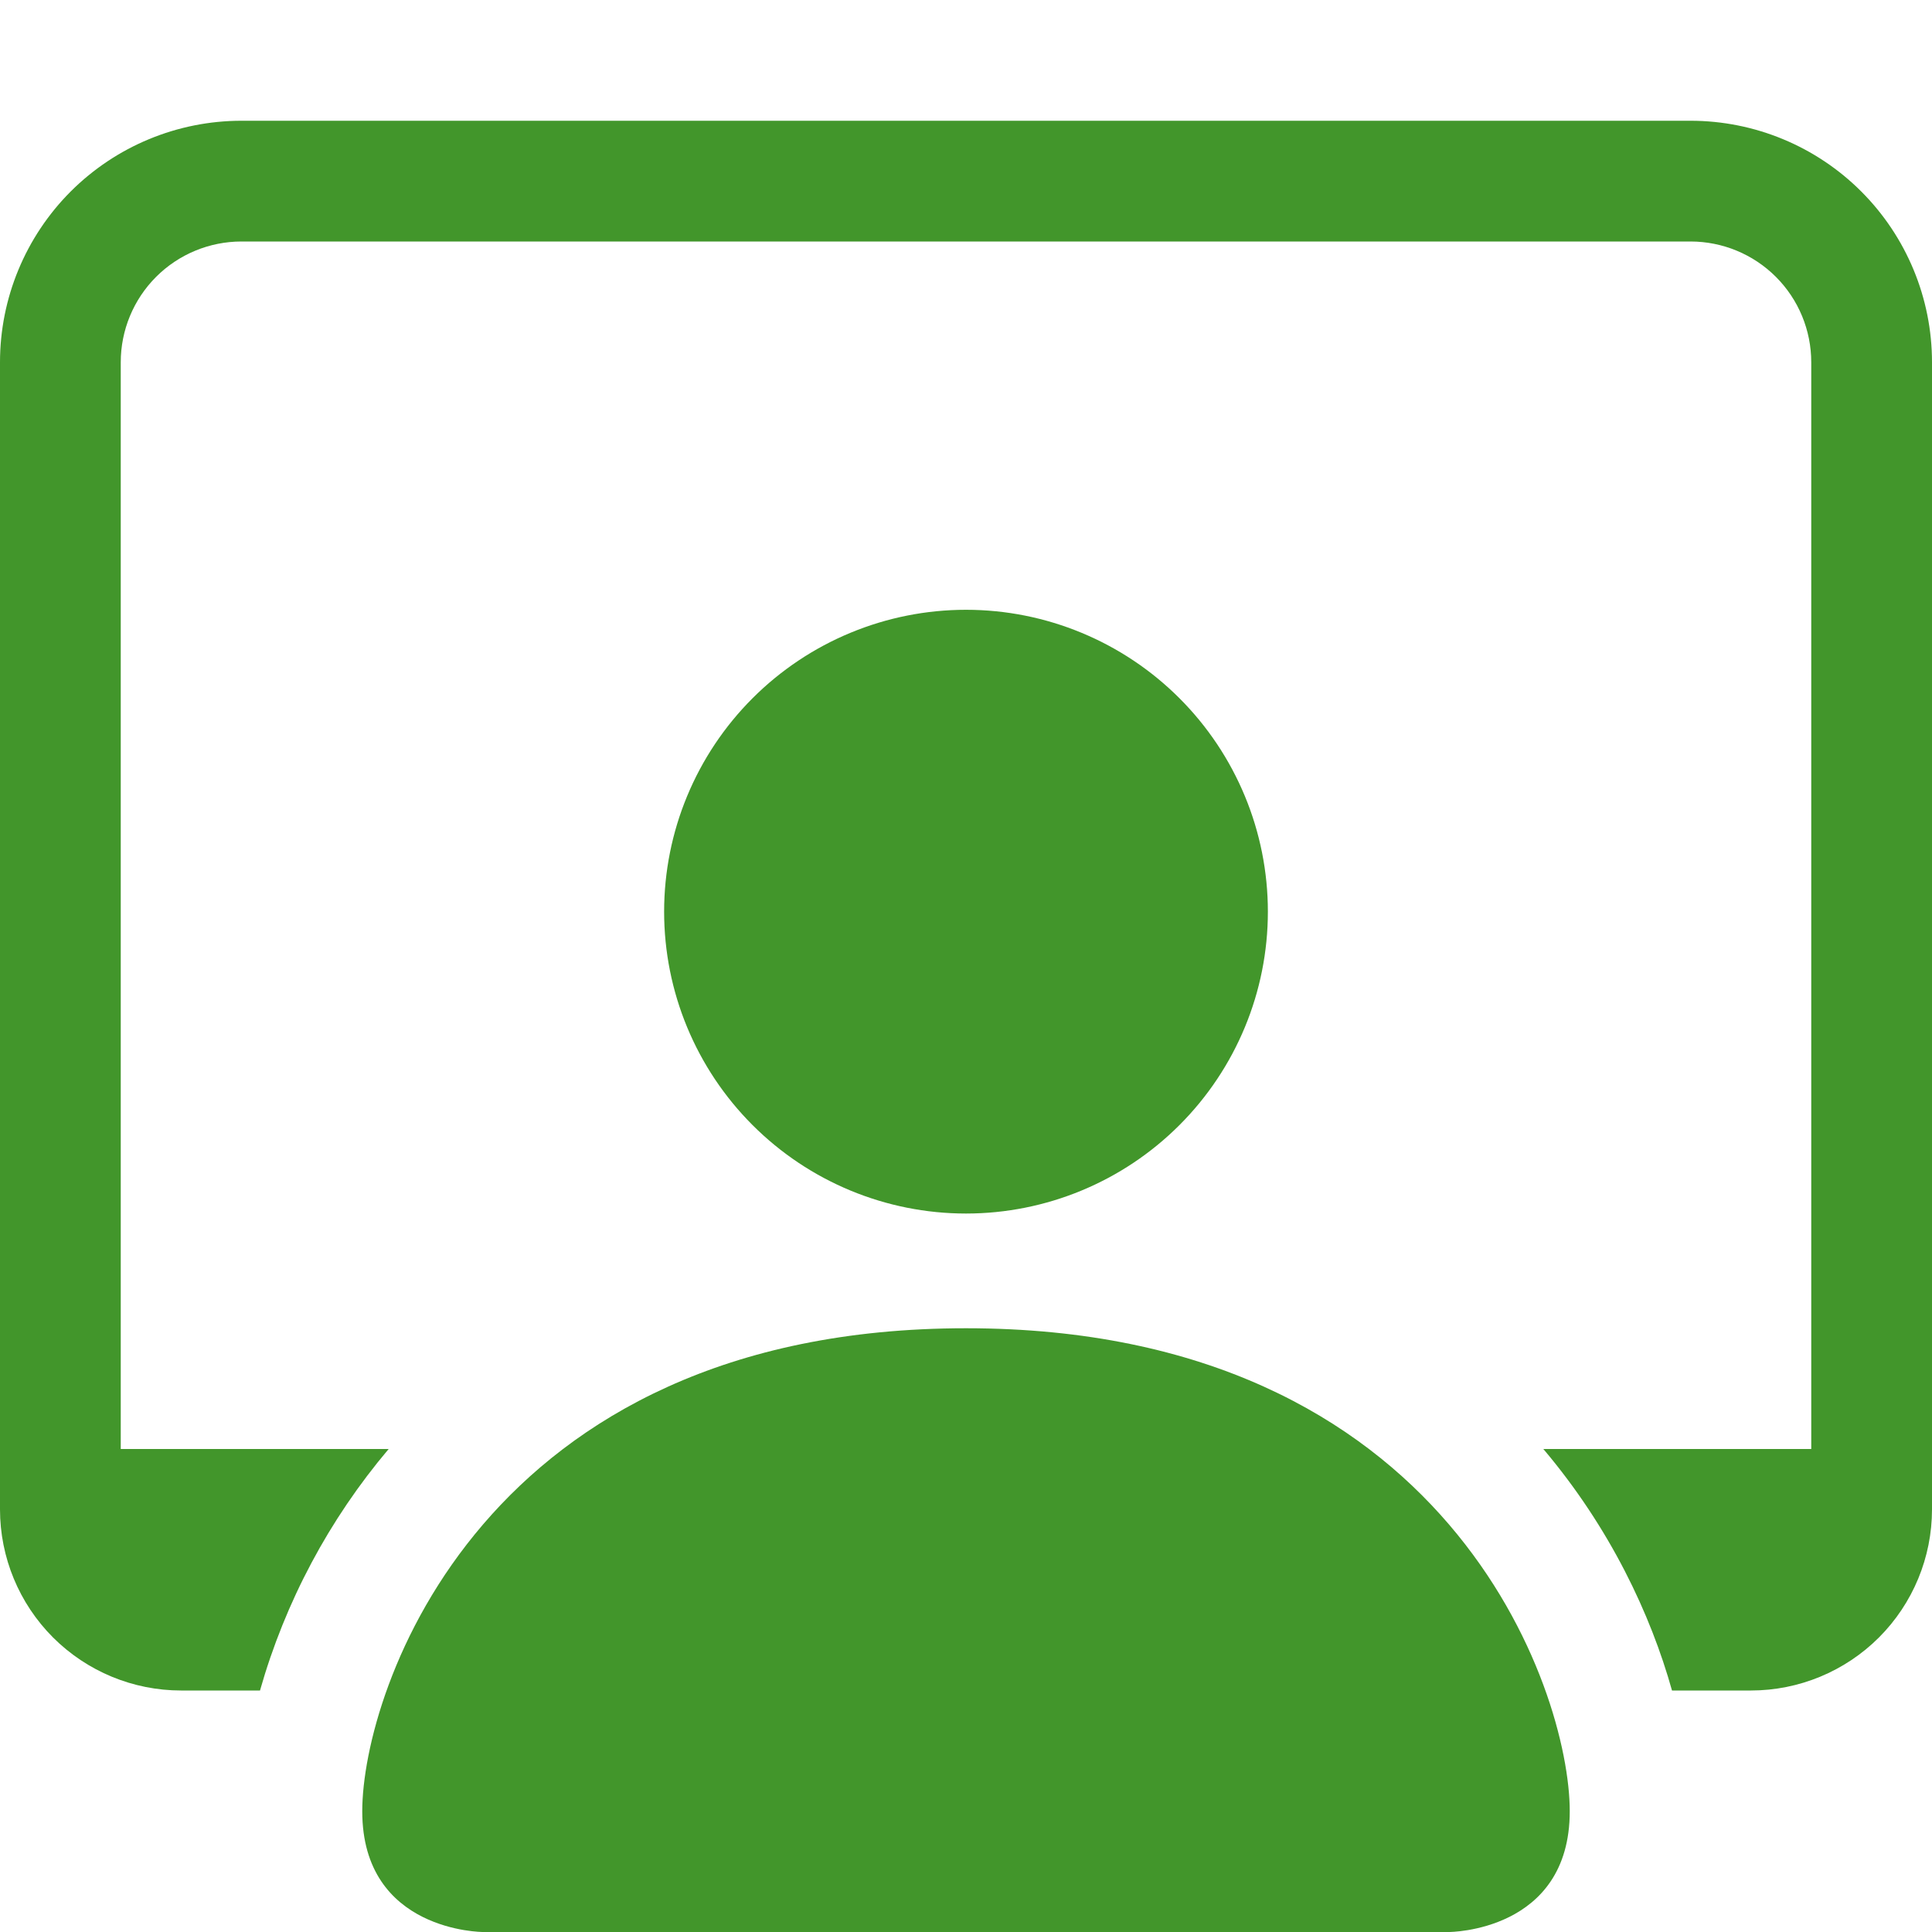 <svg width="40" height="40" viewBox="0 0 40 40" fill="none" xmlns="http://www.w3.org/2000/svg">
<g clip-path="url(#clip0_1483_4160)">
<path d="M10 40C10 40 7.5 40 7.5 37.5C7.5 35 10 27.5 20 27.5C30 27.5 32.5 35 32.5 37.5C32.5 40 30 40 30 40H10ZM20 25.125C21.658 25.125 23.247 24.466 24.419 23.294C25.591 22.122 26.25 20.533 26.25 18.875C26.25 17.217 25.591 15.628 24.419 14.456C23.247 13.284 21.658 12.625 20 12.625C18.342 12.625 16.753 13.284 15.581 14.456C14.409 15.628 13.75 17.217 13.75 18.875C13.75 20.533 14.409 22.122 15.581 23.294C16.753 24.466 18.342 25.125 20 25.125Z" fill="#42962B"/>
<path d="M5 2.5C3.674 2.5 2.402 3.027 1.464 3.964C0.527 4.902 0 6.174 0 7.5L0 31.25C0 32.245 0.395 33.198 1.098 33.902C1.802 34.605 2.755 35 3.75 35H5.383C5.905 33.163 6.814 31.458 8.047 30H2.5V7.5C2.5 6.837 2.763 6.201 3.232 5.732C3.701 5.263 4.337 5 5 5H35C35.663 5 36.299 5.263 36.768 5.732C37.237 6.201 37.5 6.837 37.5 7.5V30H31.953C33.337 31.635 34.178 33.432 34.617 35H36.25C37.245 35 38.198 34.605 38.902 33.902C39.605 33.198 40 32.245 40 31.25V7.5C40 6.174 39.473 4.902 38.535 3.964C37.598 3.027 36.326 2.5 35 2.5H5Z" fill="#42962B"/>
</g>
<defs>
<clipPath id="clip0_1483_4160">
<rect width="40" height="40" fill="white"/>
</clipPath>
</defs>
</svg>
